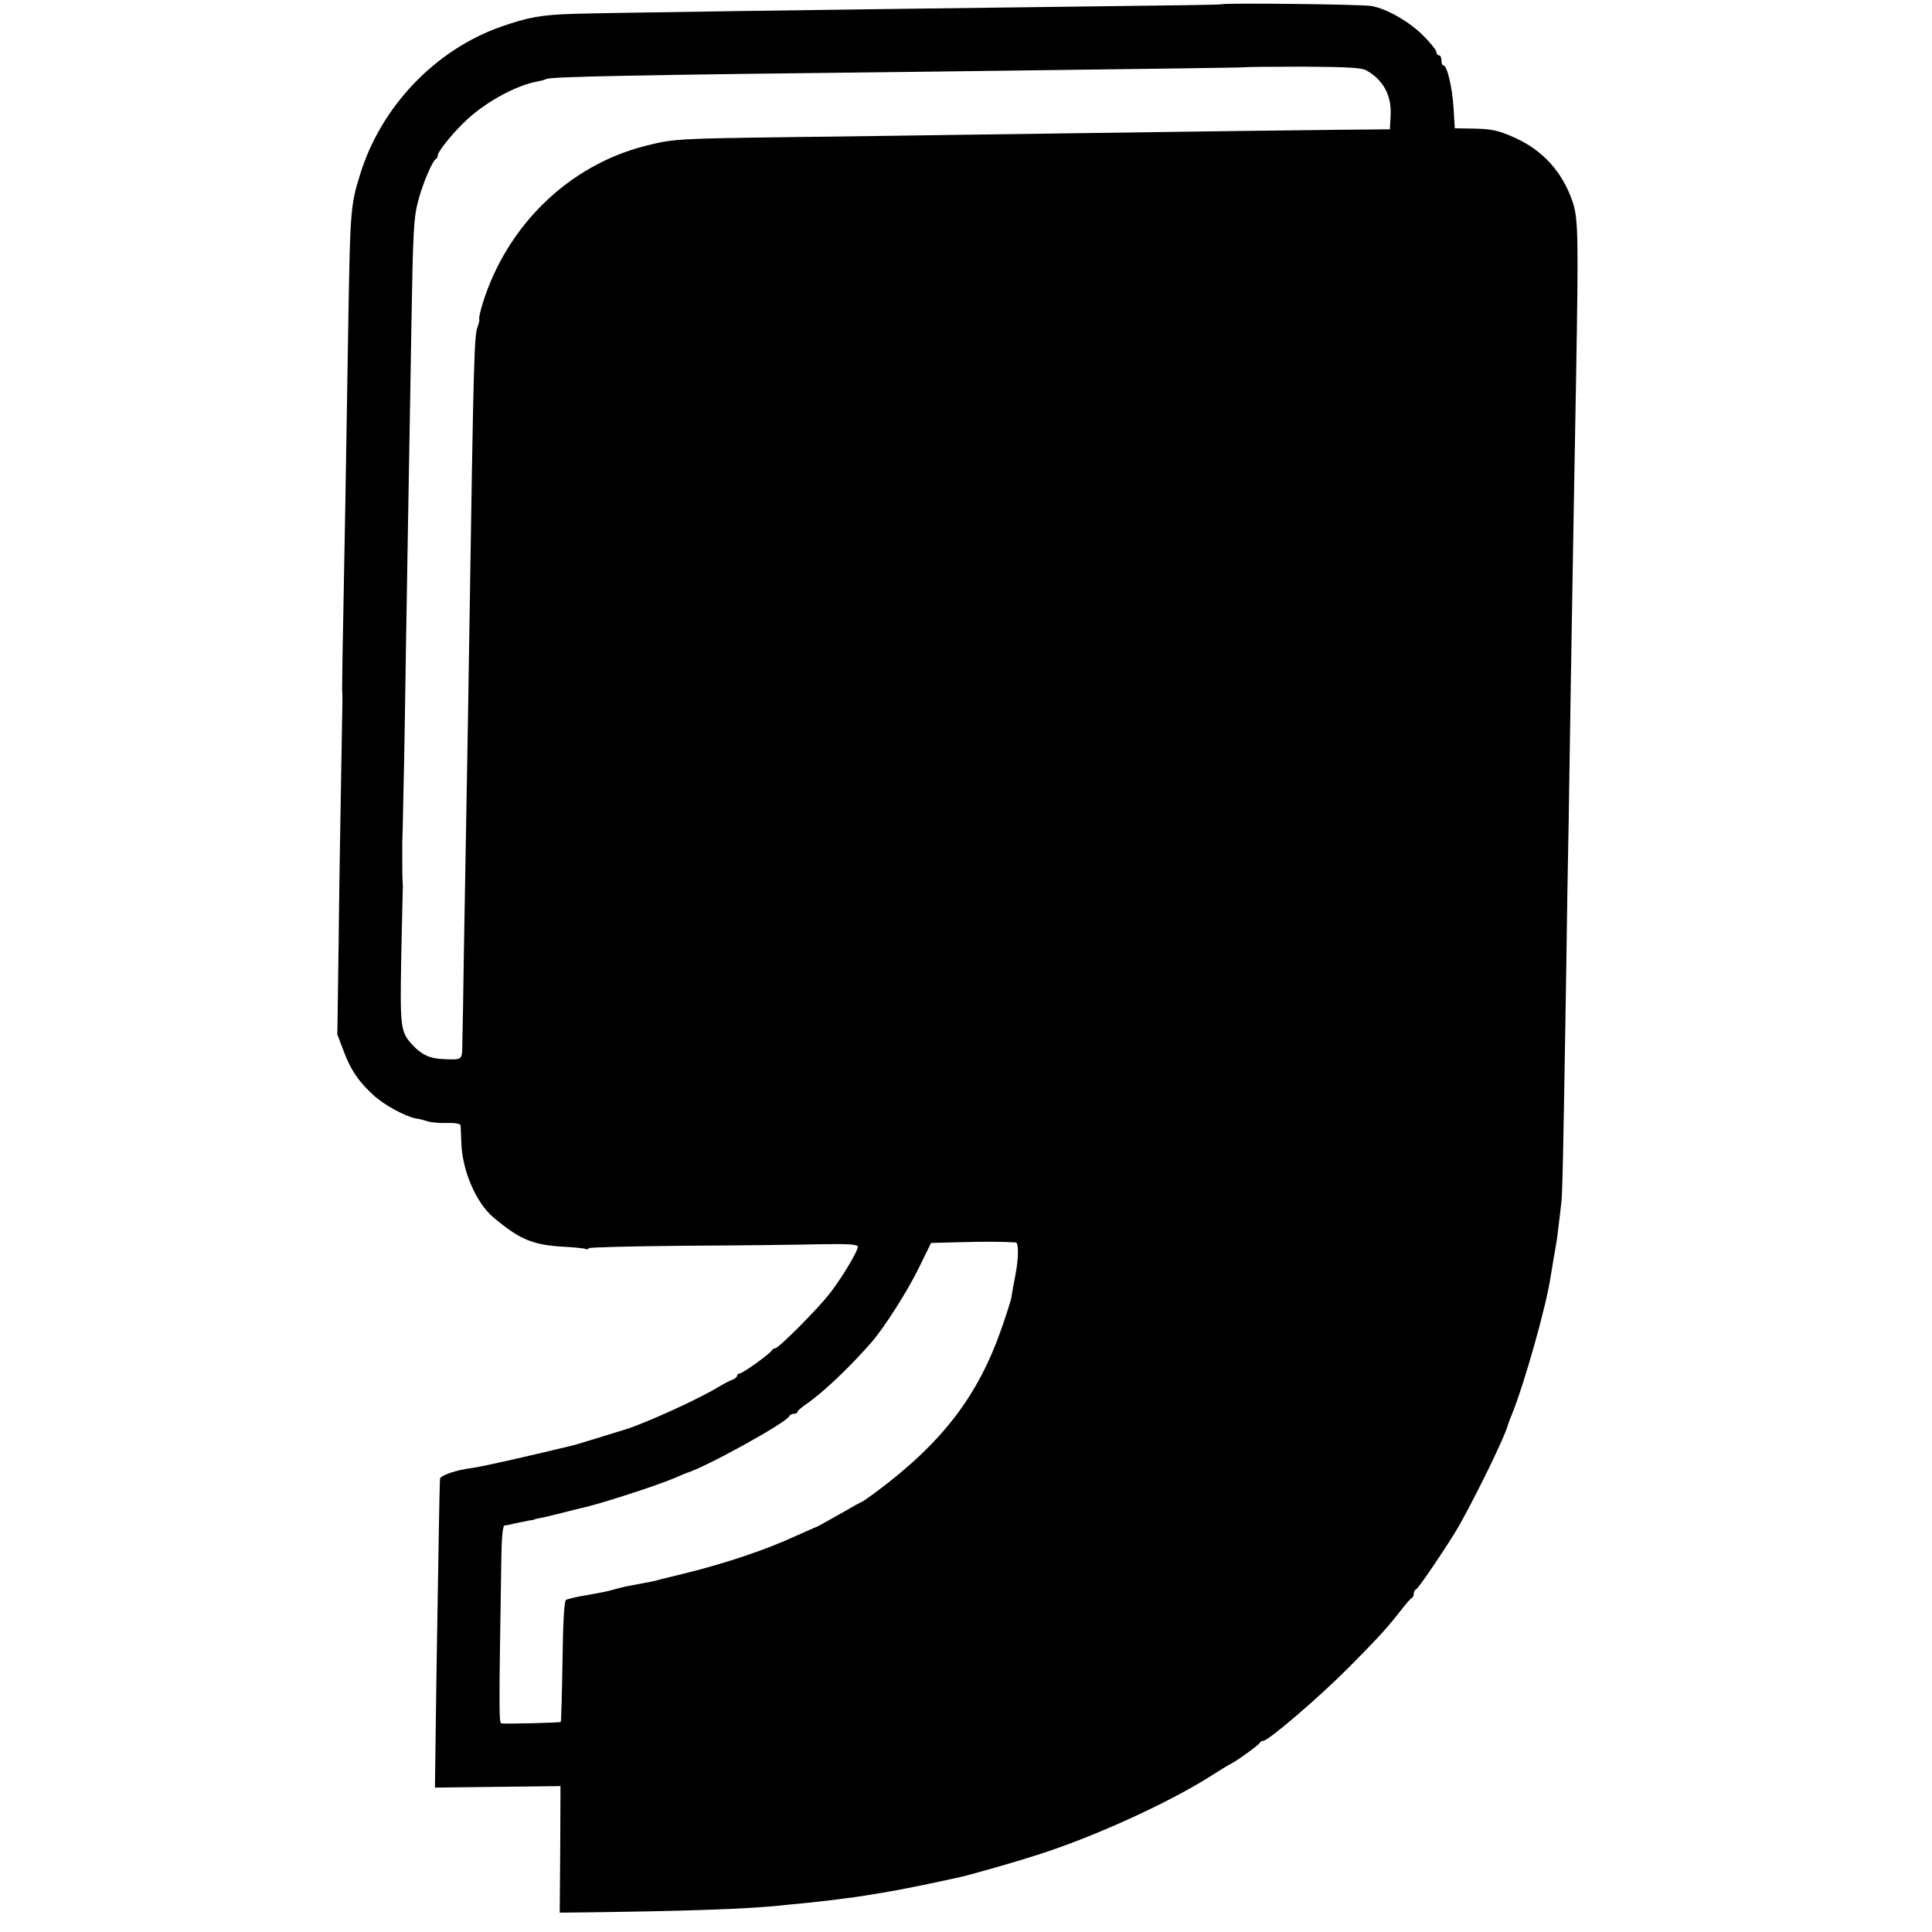 <?xml version="1.0" standalone="no"?>
<!DOCTYPE svg PUBLIC "-//W3C//DTD SVG 20010904//EN"
 "http://www.w3.org/TR/2001/REC-SVG-20010904/DTD/svg10.dtd">
<svg version="1.0" xmlns="http://www.w3.org/2000/svg"
 width="768pt" height="768pt" viewBox="0 0 768 768"
 preserveAspectRatio="xMidYMid meet">
<g transform="translate(0,768) scale(0.1,-0.1)"
fill="#000000" stroke="none">
<path d="M4856 7663 c-1 -2 -218 -5 -482 -8 -1194 -15 -1965 -26 -2094 -30
-127 -4 -179 -13 -288 -51 -262 -92 -478 -318 -561 -589 -37 -118 -39 -146
-46 -560 -9 -579 -16 -970 -21 -1225 -3 -135 -4 -254 -4 -265 2 -26 2 3 -4
-345 -3 -168 -8 -466 -10 -664 l-5 -358 25 -66 c28 -75 59 -121 118 -175 43
-40 125 -84 169 -93 15 -2 37 -8 49 -12 13 -4 47 -7 75 -6 33 1 53 -3 54 -10
0 -6 2 -38 3 -71 4 -110 59 -237 128 -295 104 -87 155 -109 278 -116 41 -2 81
-6 88 -9 6 -2 12 -1 12 3 0 4 174 8 387 10 213 1 453 4 535 6 114 2 148 -1
148 -10 0 -18 -63 -123 -111 -185 -49 -63 -204 -219 -218 -219 -5 0 -11 -4
-13 -8 -5 -12 -116 -92 -128 -92 -5 0 -10 -4 -10 -9 0 -5 -8 -11 -17 -15 -10
-3 -36 -17 -58 -30 -79 -48 -284 -141 -365 -167 -121 -37 -197 -61 -210 -64
-198 -48 -364 -85 -400 -90 -66 -8 -130 -30 -131 -44 -2 -33 -7 -343 -14 -777
l-6 -450 249 3 250 3 -1 -252 -2 -251 100 1 c394 5 638 13 775 27 25 3 70 7
100 10 71 7 208 24 240 30 14 2 54 9 90 15 36 6 108 20 160 31 52 11 103 22
112 24 45 9 224 60 323 92 218 69 513 203 680 308 39 25 77 48 85 52 24 11
115 77 118 85 2 5 8 8 14 8 20 0 225 176 338 290 120 121 152 156 210 230 19
25 38 46 42 48 5 2 8 10 8 17 0 7 4 15 9 17 10 3 134 188 171 253 72 128 182
354 194 400 2 6 8 24 15 40 50 122 138 434 155 550 6 38 14 84 22 130 2 11 7
45 10 75 4 30 8 69 10 85 5 31 8 184 19 860 3 226 8 529 11 675 2 146 6 380 8
520 6 360 17 1014 21 1215 10 579 9 646 -14 714 -40 117 -117 202 -226 252
-71 32 -95 37 -181 38 l-61 1 -5 83 c-5 81 -26 167 -40 167 -5 0 -8 9 -8 20 0
11 -4 20 -10 20 -5 0 -10 6 -10 13 0 7 -23 36 -51 64 -55 56 -144 107 -206
119 -33 7 -591 13 -597 7z m574 -262 c68 -37 102 -100 98 -178 l-3 -57 -210
-2 c-190 -2 -436 -5 -1435 -19 -179 -3 -509 -7 -734 -10 -457 -6 -470 -7 -581
-35 -303 -77 -549 -315 -646 -625 -10 -32 -16 -61 -14 -63 2 -2 -1 -16 -6 -30
-14 -37 -16 -96 -34 -1257 -4 -283 -13 -773 -21 -1230 -2 -159 -5 -320 -6
-357 -1 -75 3 -71 -78 -68 -52 2 -85 18 -121 57 -47 51 -49 69 -44 348 3 143
6 265 6 270 1 6 0 24 -1 40 -1 25 -1 81 -1 145 1 8 3 105 5 215 3 110 7 371
10 580 4 209 8 504 11 655 3 151 7 415 10 585 7 408 9 449 29 523 18 66 56
155 69 160 4 2 7 8 7 14 0 16 66 97 119 145 78 71 194 134 277 149 15 3 31 7
36 10 15 9 335 16 1508 29 783 10 1275 16 1276 18 1 1 103 2 226 2 169 -1 229
-4 248 -14z m-1392 -4660 c12 -1 11 -63 -1 -126 -5 -24 -16 -86 -18 -100 -1
-5 -16 -53 -34 -105 -94 -276 -238 -465 -508 -665 -26 -19 -49 -35 -51 -35 -2
0 -42 -22 -90 -50 -48 -27 -89 -50 -91 -50 -2 0 -37 -16 -78 -34 -117 -55
-284 -111 -447 -151 -83 -20 -114 -28 -120 -30 -10 -2 -86 -17 -110 -21 -14
-3 -38 -9 -55 -14 -16 -5 -62 -14 -102 -21 -39 -6 -77 -15 -83 -19 -7 -4 -12
-84 -14 -244 -2 -130 -5 -238 -7 -241 -4 -3 -193 -8 -235 -6 -11 1 -11 33 -1
666 1 72 6 120 12 121 6 0 26 4 45 9 19 4 44 9 55 11 11 1 20 3 20 4 0 1 11 4
24 6 14 2 52 12 85 20 34 9 68 17 76 19 65 13 303 90 375 121 22 10 42 18 45
19 74 22 399 201 408 226 2 5 10 9 18 9 8 0 14 3 14 8 0 4 17 18 37 32 63 43
172 146 258 245 51 59 143 203 189 298 l47 96 112 3 c99 3 187 2 225 -1z"/>
</g>
</svg>
